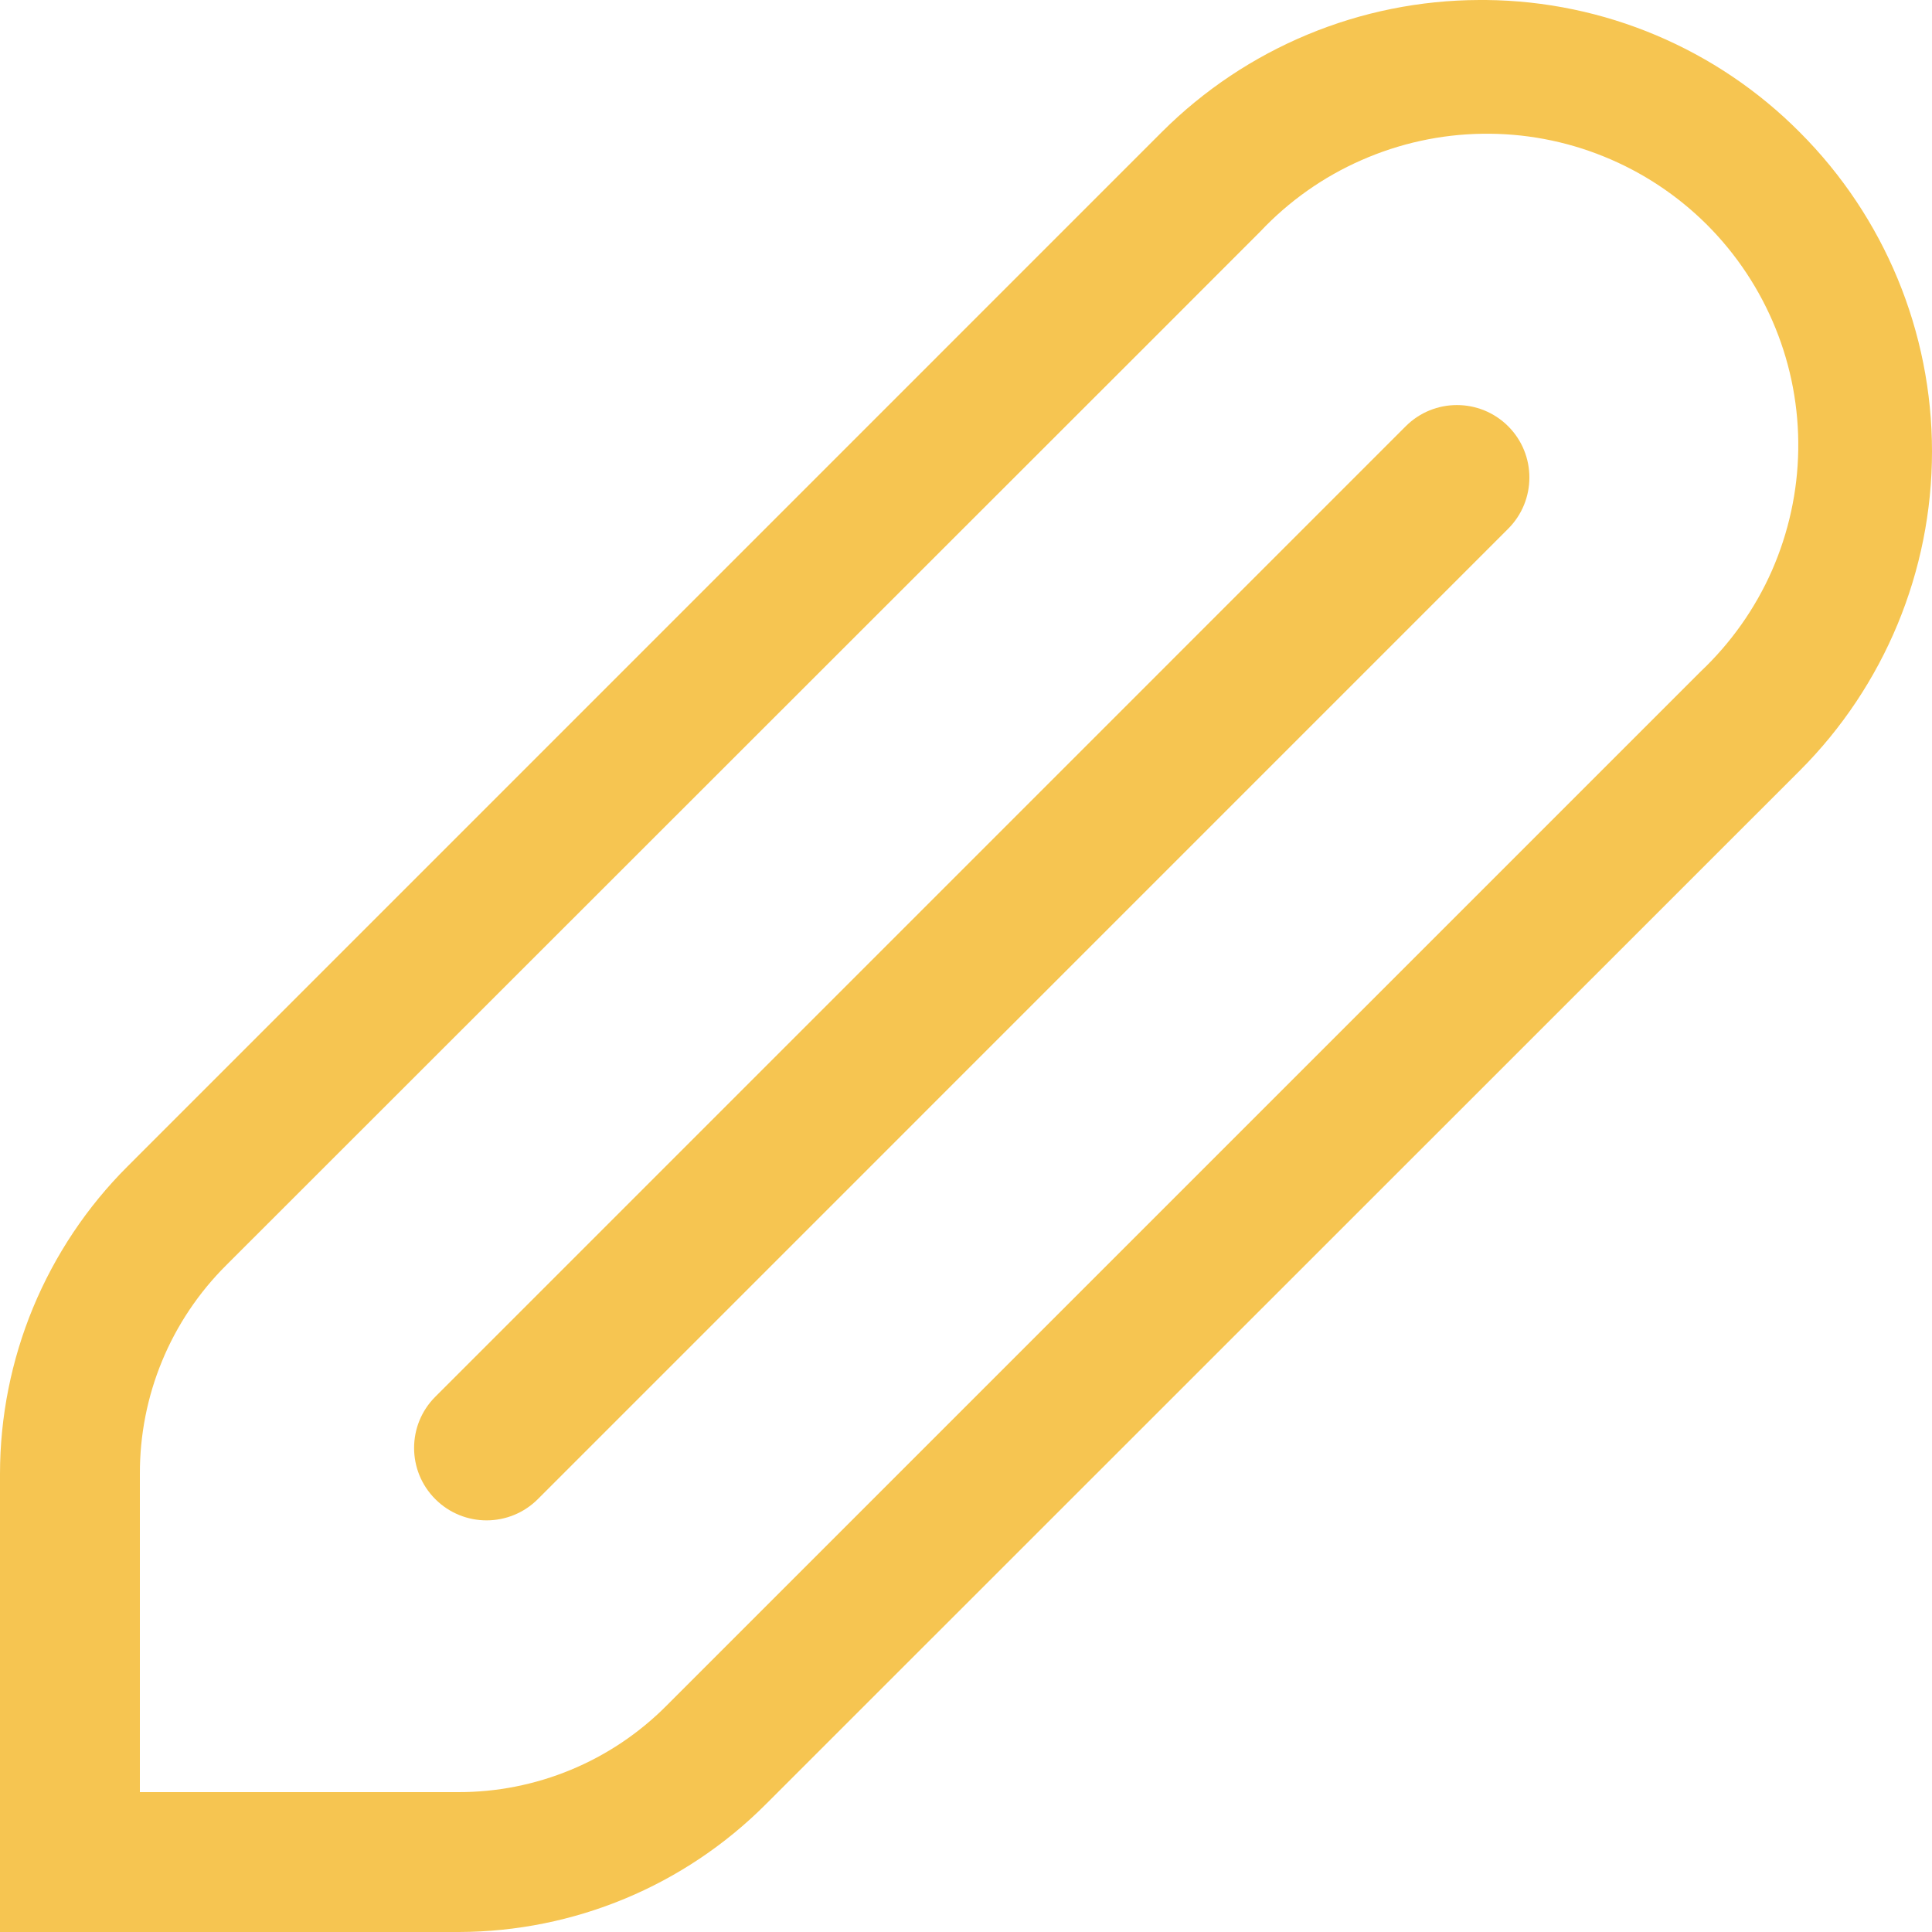 <?xml version="1.0" encoding="UTF-8"?> <svg xmlns="http://www.w3.org/2000/svg" width="30" height="30" viewBox="0 0 30 30" fill="none"><path fill-rule="evenodd" clip-rule="evenodd" d="M0 30V22.888C1.02381e-05 22.002 0.175 21.123 0.514 20.304C0.854 19.485 1.351 18.74 1.979 18.113L18.042 2.049C19.351 0.742 21.123 0.005 22.973 0H23.074C24.907 0.017 26.659 0.756 27.95 2.057C29.262 3.371 30 5.152 30 7.01C30 8.867 29.262 10.649 27.95 11.963L11.886 28.022C10.624 29.284 8.914 29.995 7.129 30H0ZM2.517 21.133C2.287 21.689 2.17 22.286 2.172 22.888V27.828H7.111C7.712 27.83 8.308 27.712 8.863 27.482C9.419 27.252 9.923 26.914 10.347 26.488L26.405 10.43C26.875 9.986 27.253 9.453 27.514 8.861C27.774 8.268 27.914 7.63 27.923 6.983C27.933 6.336 27.813 5.694 27.569 5.094C27.326 4.495 26.965 3.95 26.508 3.492C26.05 3.035 25.506 2.674 24.906 2.431C24.306 2.187 23.664 2.067 23.017 2.077C22.37 2.086 21.732 2.226 21.14 2.487C20.547 2.747 20.014 3.124 19.57 3.595L17.829 5.337L3.513 19.646C3.086 20.071 2.747 20.576 2.517 21.133ZM23.419 8.21C23.858 7.771 23.858 7.058 23.419 6.619C22.979 6.18 22.267 6.18 21.828 6.619L6.76 21.688C6.32 22.127 6.32 22.84 6.76 23.279C7.199 23.718 7.911 23.718 8.351 23.279L23.419 8.21Z" fill="#F6C551"></path></svg> 